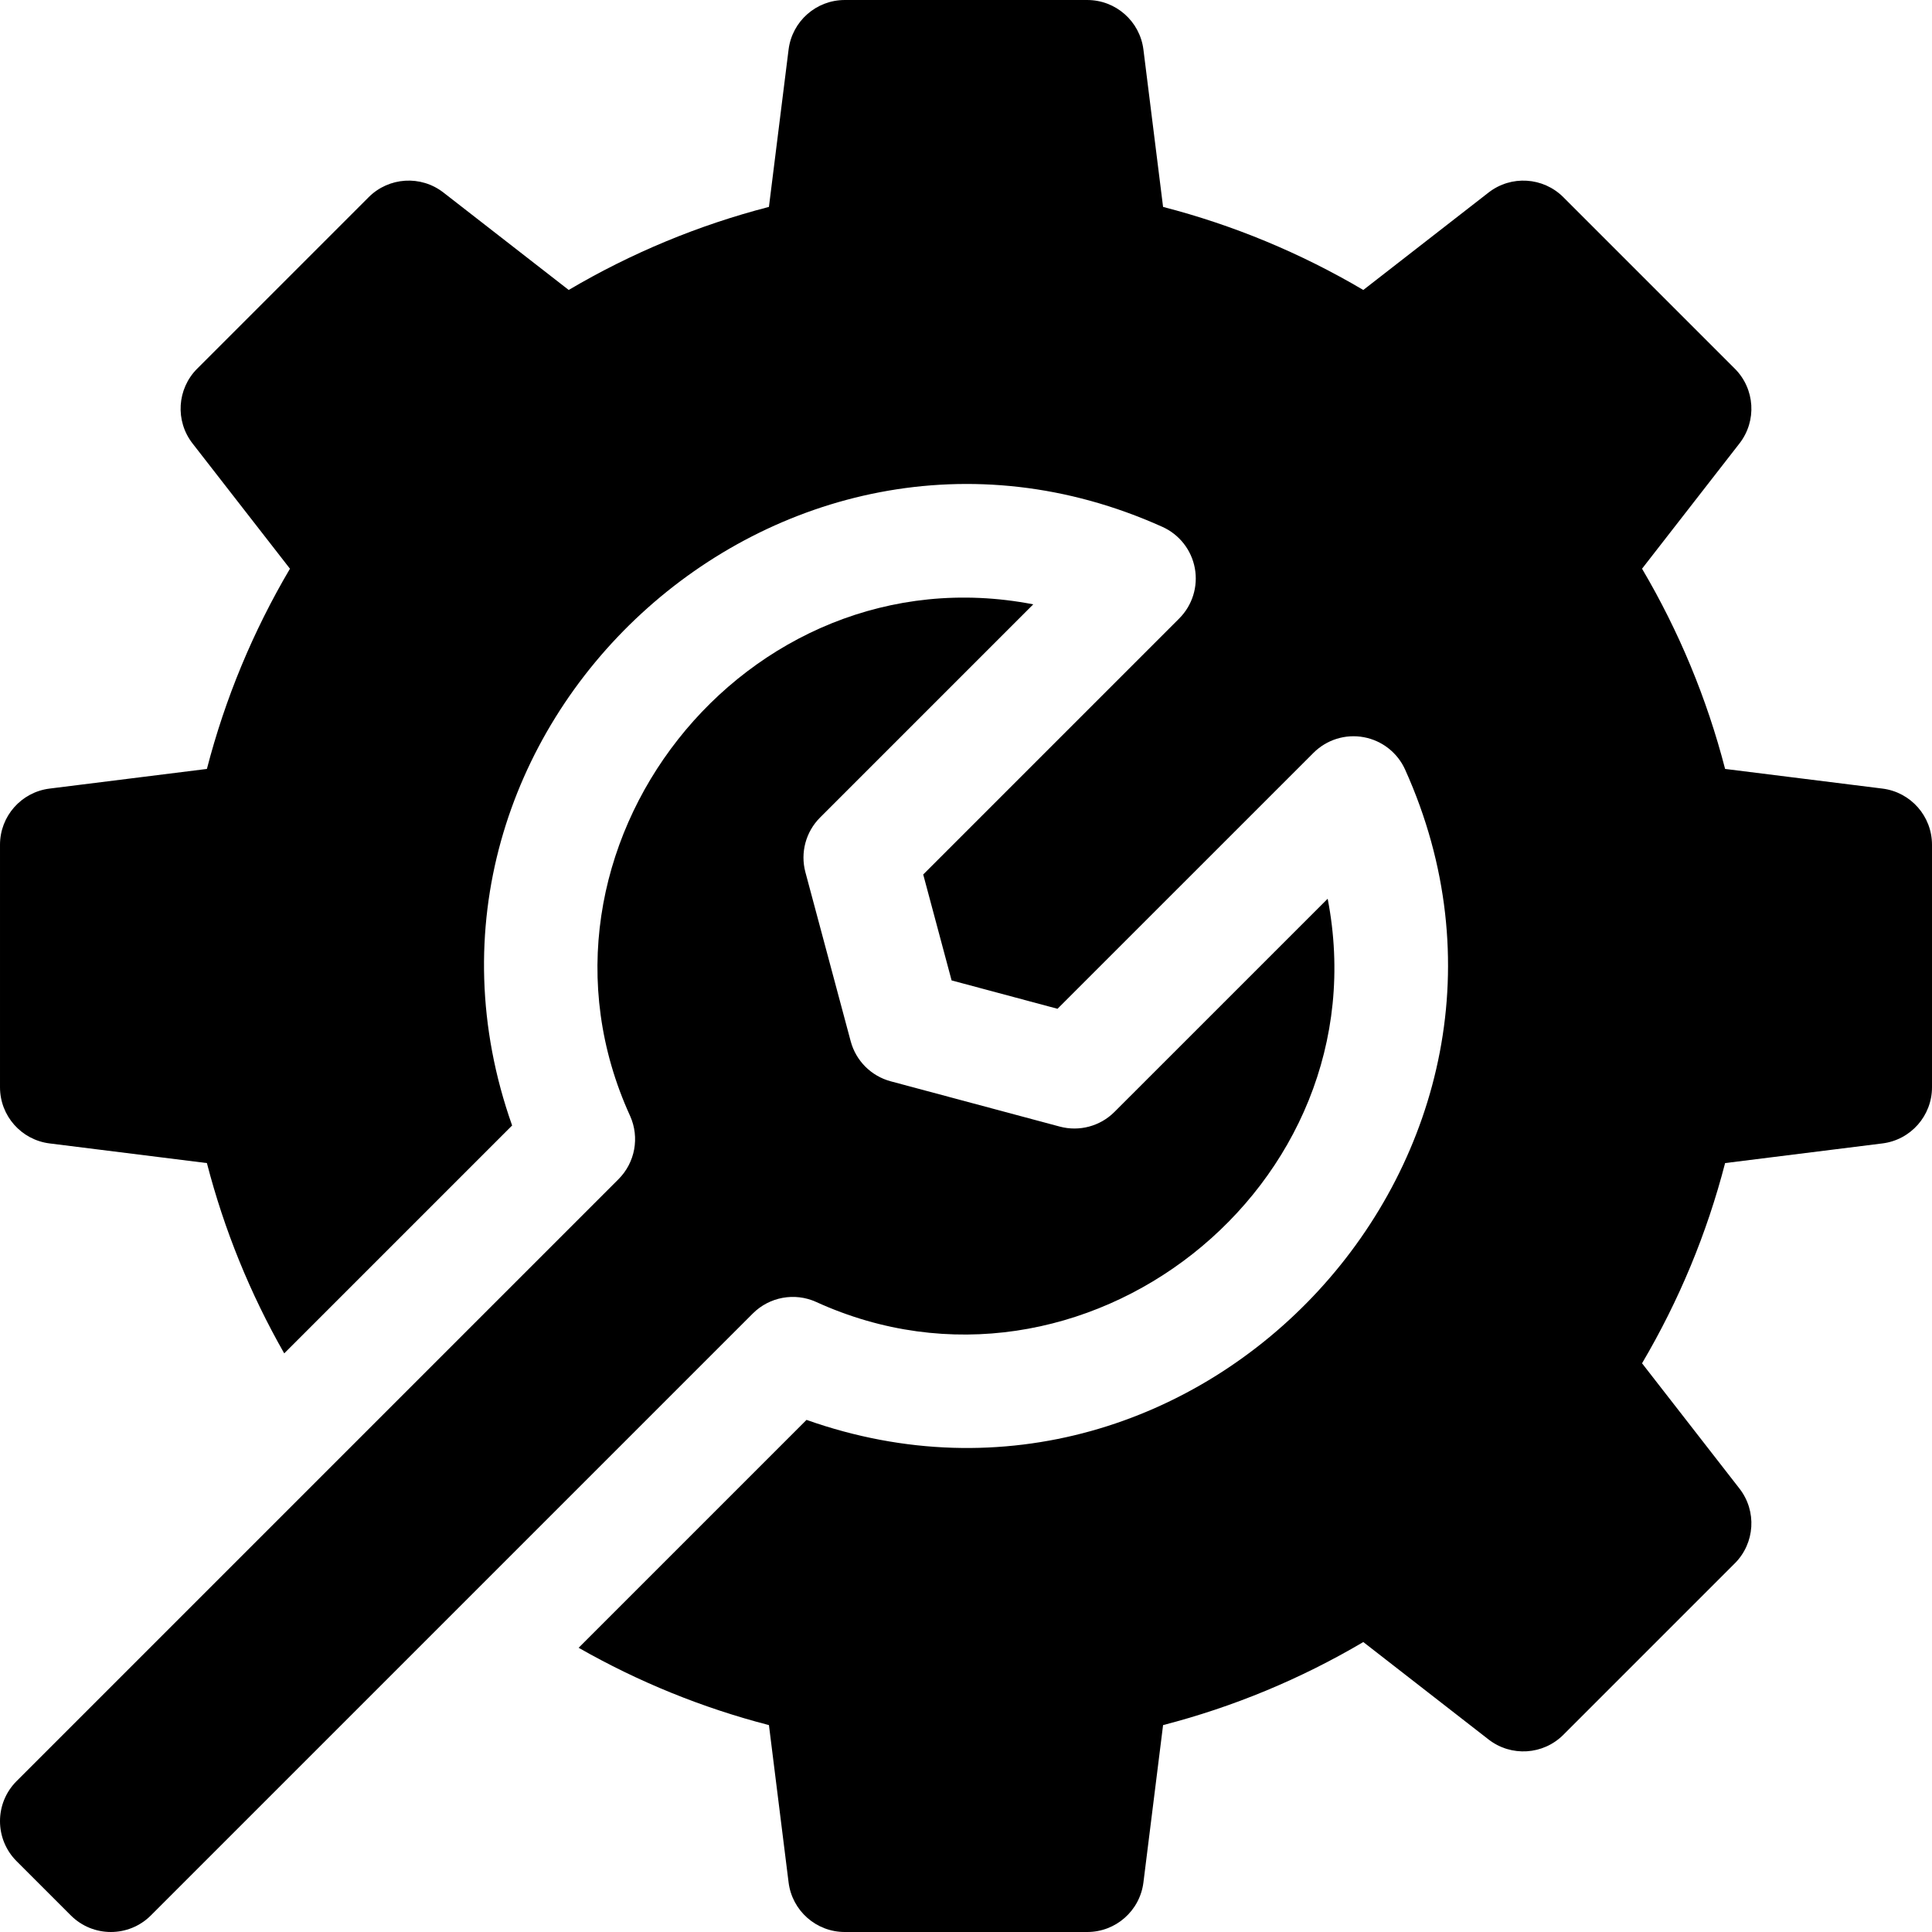 <?xml version="1.0" encoding="UTF-8"?> <svg xmlns="http://www.w3.org/2000/svg" id="Capa_1" height="512" viewBox="0 0 512 512" width="512"><g><path d="m498.859 208.982-41.689-5.208c-4.83-18.661-12.204-36.436-22.012-53.061l25.82-33.197c4.645-5.971 4.115-14.466-1.234-19.815l-45.444-45.444c-5.349-5.349-13.845-5.878-19.815-1.234l-33.198 25.821c-16.631-9.81-34.406-17.185-53.06-22.013l-5.208-41.69c-.939-7.508-7.32-13.141-14.886-13.141h-64.267c-7.565 0-13.946 5.633-14.884 13.141l-5.208 41.689c-18.661 4.83-36.436 12.204-53.061 22.012l-33.197-25.82c-5.971-4.644-14.467-4.116-19.815 1.234l-45.445 45.445c-5.349 5.349-5.878 13.844-1.234 19.815l25.821 33.198c-9.81 16.631-17.185 34.406-22.013 53.06l-41.69 5.208c-7.507.938-13.14 7.319-13.14 14.885v64.267c0 7.565 5.633 13.946 13.141 14.884l41.689 5.208c4.576 17.681 11.44 34.566 20.492 50.432l60.395-60.395c-37.063-104.708 71.04-204.239 172.303-158.652 4.504 2.016 7.729 6.119 8.623 10.972.895 4.853-.655 9.835-4.145 13.325l-67.838 67.839 7.521 28.071 28.07 7.52 67.838-67.832c3.489-3.489 8.47-5.038 13.322-4.145s8.955 4.115 10.973 8.618c45.613 101.298-53.98 209.361-158.647 172.306l-60.392 60.392c15.871 9.053 32.756 15.917 50.431 20.492l5.208 41.69c.938 7.507 7.319 13.141 14.884 13.141h64.267c7.565 0 13.946-5.633 14.884-13.141l5.208-41.689c18.661-4.83 36.436-12.204 53.061-22.012l33.197 25.82c5.971 4.644 14.467 4.116 19.815-1.234l45.444-45.444c5.349-5.349 5.878-13.844 1.234-19.815l-25.821-33.198c9.81-16.631 17.185-34.406 22.013-53.06l41.69-5.208c7.507-.938 13.141-7.319 13.141-14.884v-64.267c-.001-7.567-5.634-13.948-13.142-14.886z"></path><path d="m216.24 345.008c70.656 32.27 150.378-30.569 135.607-106.835l-56.508 56.503c-3.788 3.789-9.312 5.268-14.487 3.882l-44.8-12.001c-5.177-1.387-9.221-5.431-10.607-10.607l-12.004-44.802c-1.387-5.176.093-10.699 3.882-14.488l56.504-56.505c-76.276-14.777-139.106 64.978-106.833 135.599 2.545 5.679 1.319 12.34-3.082 16.741l-159.519 159.52c-5.858 5.858-5.858 15.355 0 21.213l14.379 14.378c5.858 5.858 15.355 5.858 21.213 0l159.519-159.515c4.399-4.399 11.058-5.625 16.736-3.083z"></path></g></svg> 
